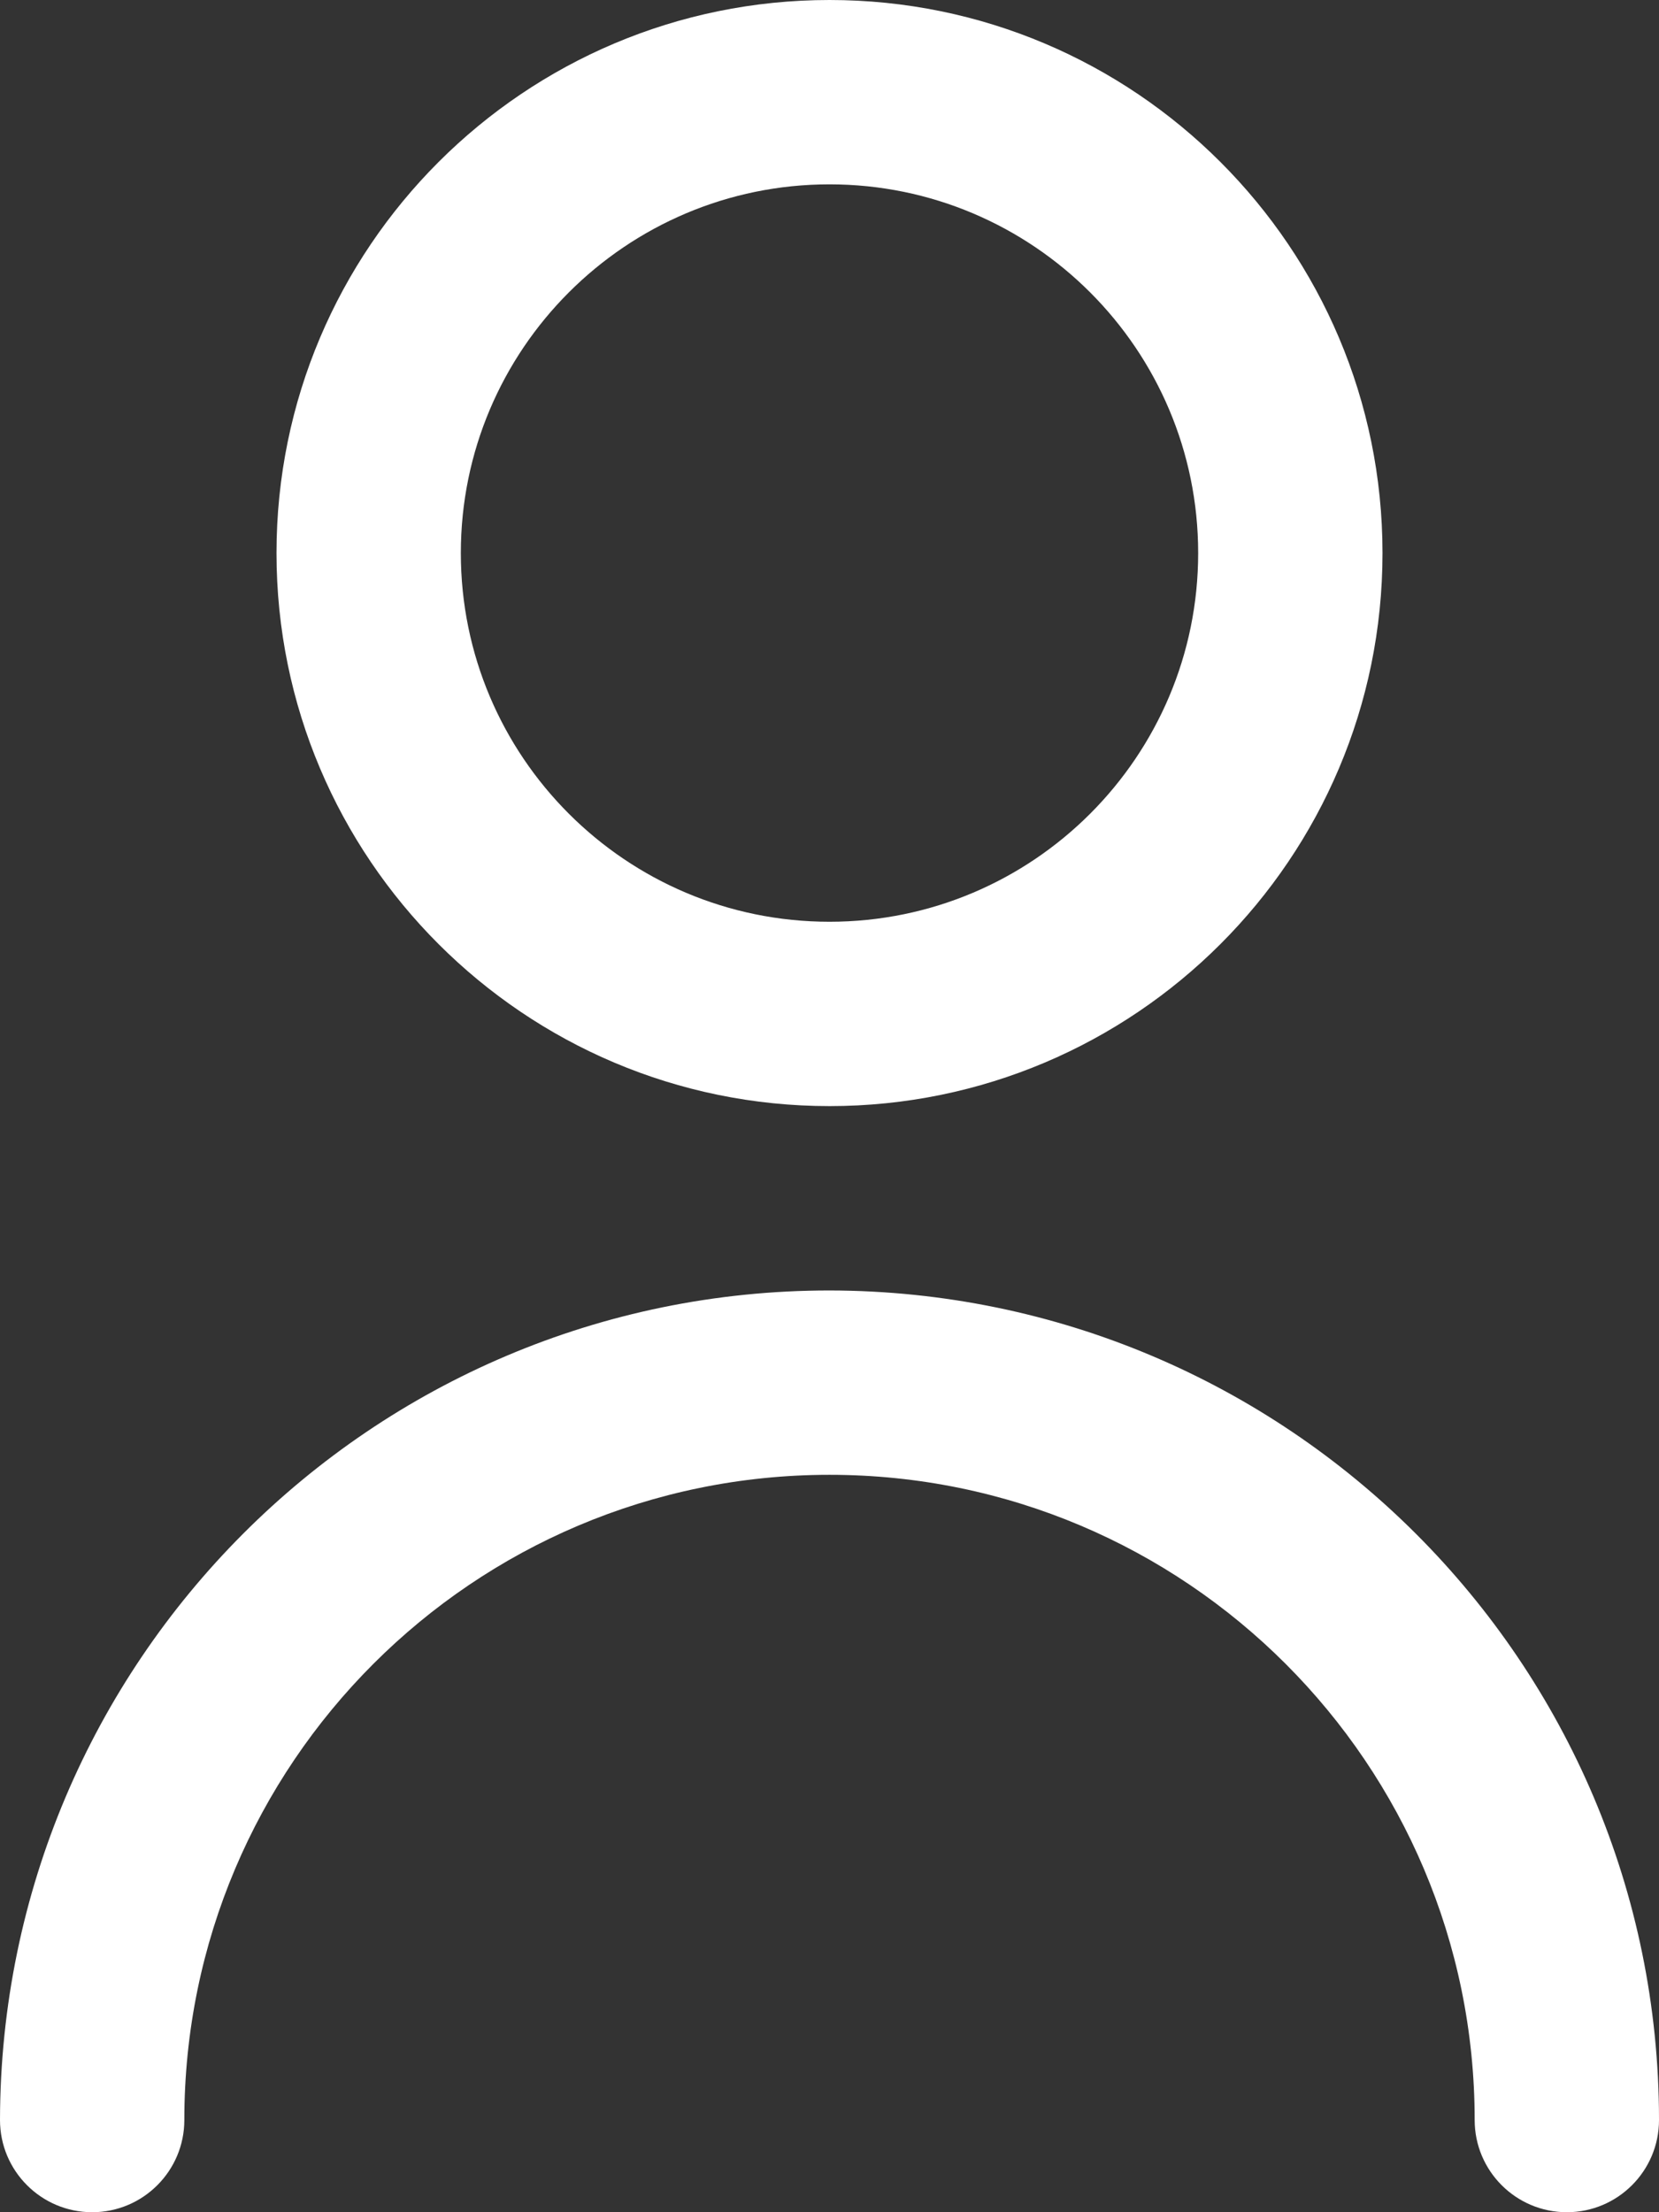 <?xml version="1.0" encoding="UTF-8"?>
<svg id="Capa_2" data-name="Capa 2" xmlns="http://www.w3.org/2000/svg" viewBox="0 0 22.5 30">
  <rect x="0" y="0" width="22.5" height="30" fill="#333333" stroke="none"/>
  <defs>
    <style>
      .cls-1 {
        fill: #fff;
        stroke-width: 0px;
      }
    </style>
  </defs>
  <g id="Capa_1-2" data-name="Capa 1">
    <g>
      <path class="cls-1" d="m11.25,15c4.14,0,7.5-3.36,7.5-7.5S15.39,0,11.25,0,3.75,3.36,3.75,7.5c0,4.14,3.36,7.5,7.5,7.5Zm0-12.5c2.76,0,5,2.24,5,5s-2.24,5-5,5-5-2.24-5-5,2.24-5,5-5Z"/>
      <path class="cls-1" d="m11.25,17.5c-6.21,0-11.24,5.04-11.25,11.25,0,.69.56,1.25,1.25,1.25s1.25-.56,1.25-1.25c0-4.83,3.92-8.75,8.75-8.75s8.75,3.92,8.75,8.75c0,.69.56,1.25,1.25,1.25s1.25-.56,1.25-1.25c0-6.21-5.04-11.24-11.25-11.25Z"/>
    </g>
  </g>
</svg>